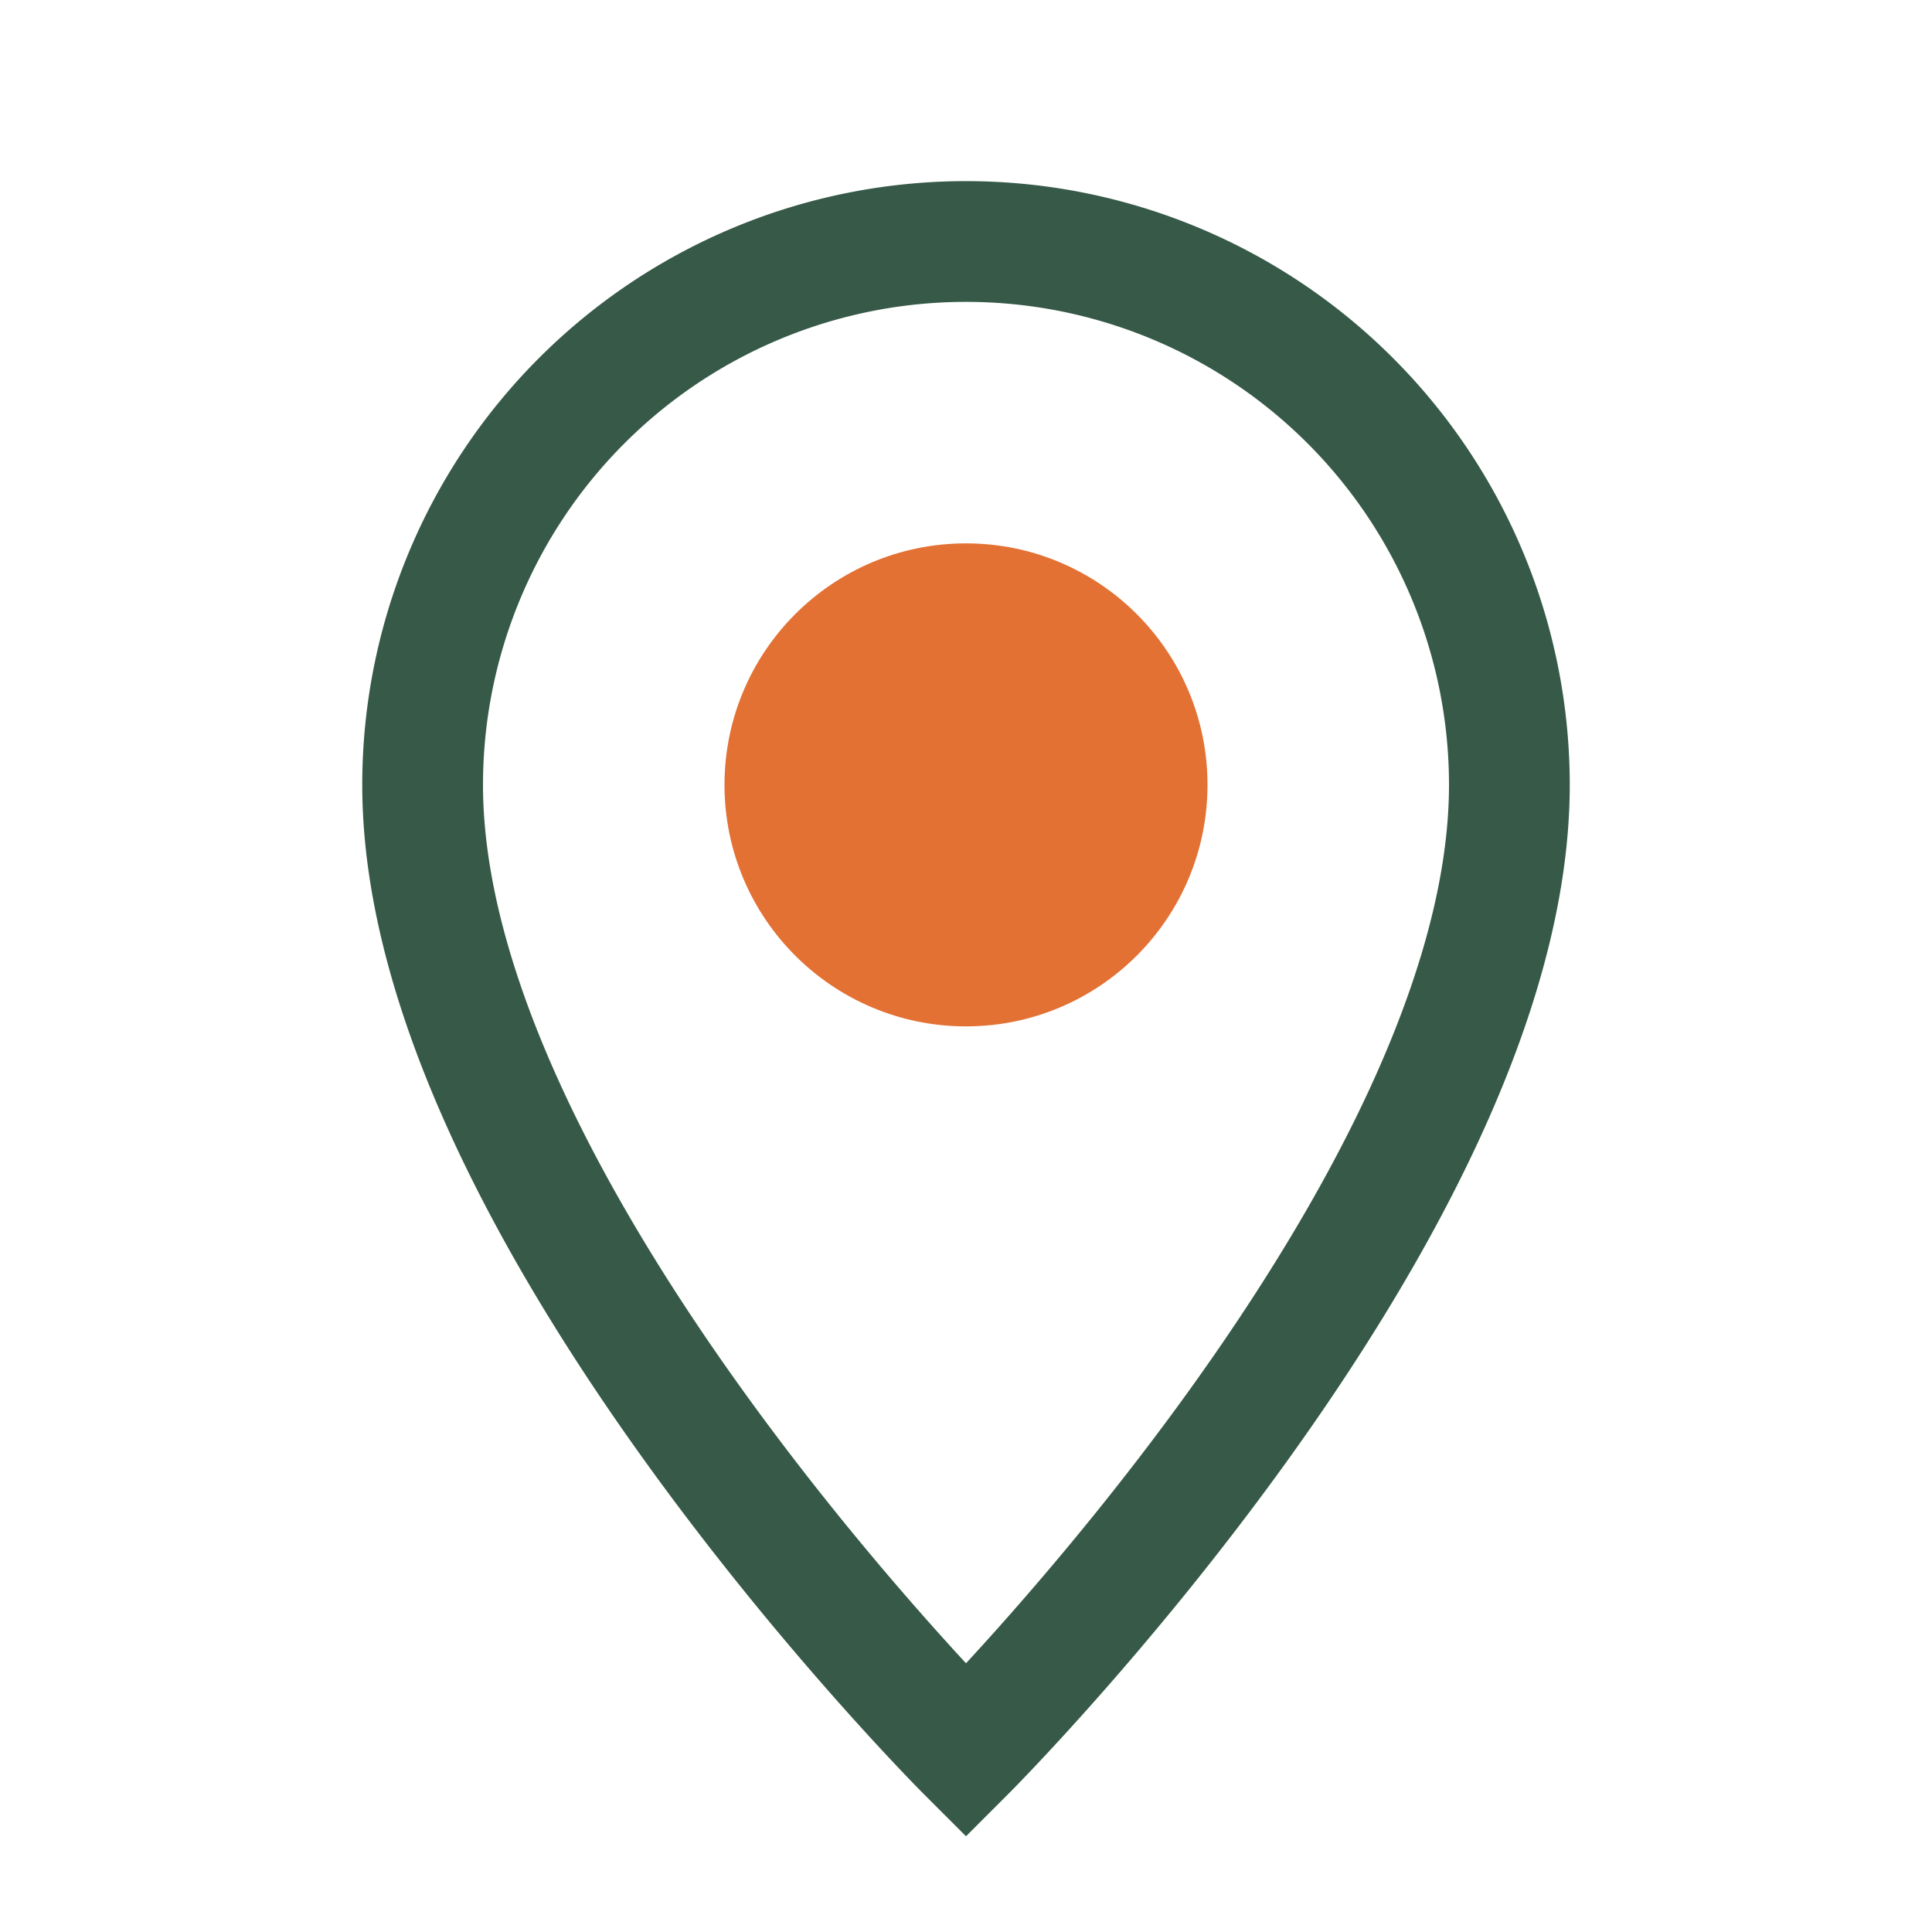 <?xml version="1.0" encoding="UTF-8"?>
<svg xmlns="http://www.w3.org/2000/svg" width="32" height="32" viewBox="0 0 32 32"><path d="M16 29S7 20 7 13a9 9 0 1 1 18 0c0 7-9 16-9 16z" fill="none" stroke="#365948" stroke-width="2"/><circle cx="16" cy="13" r="4" fill="#E37134"/></svg>